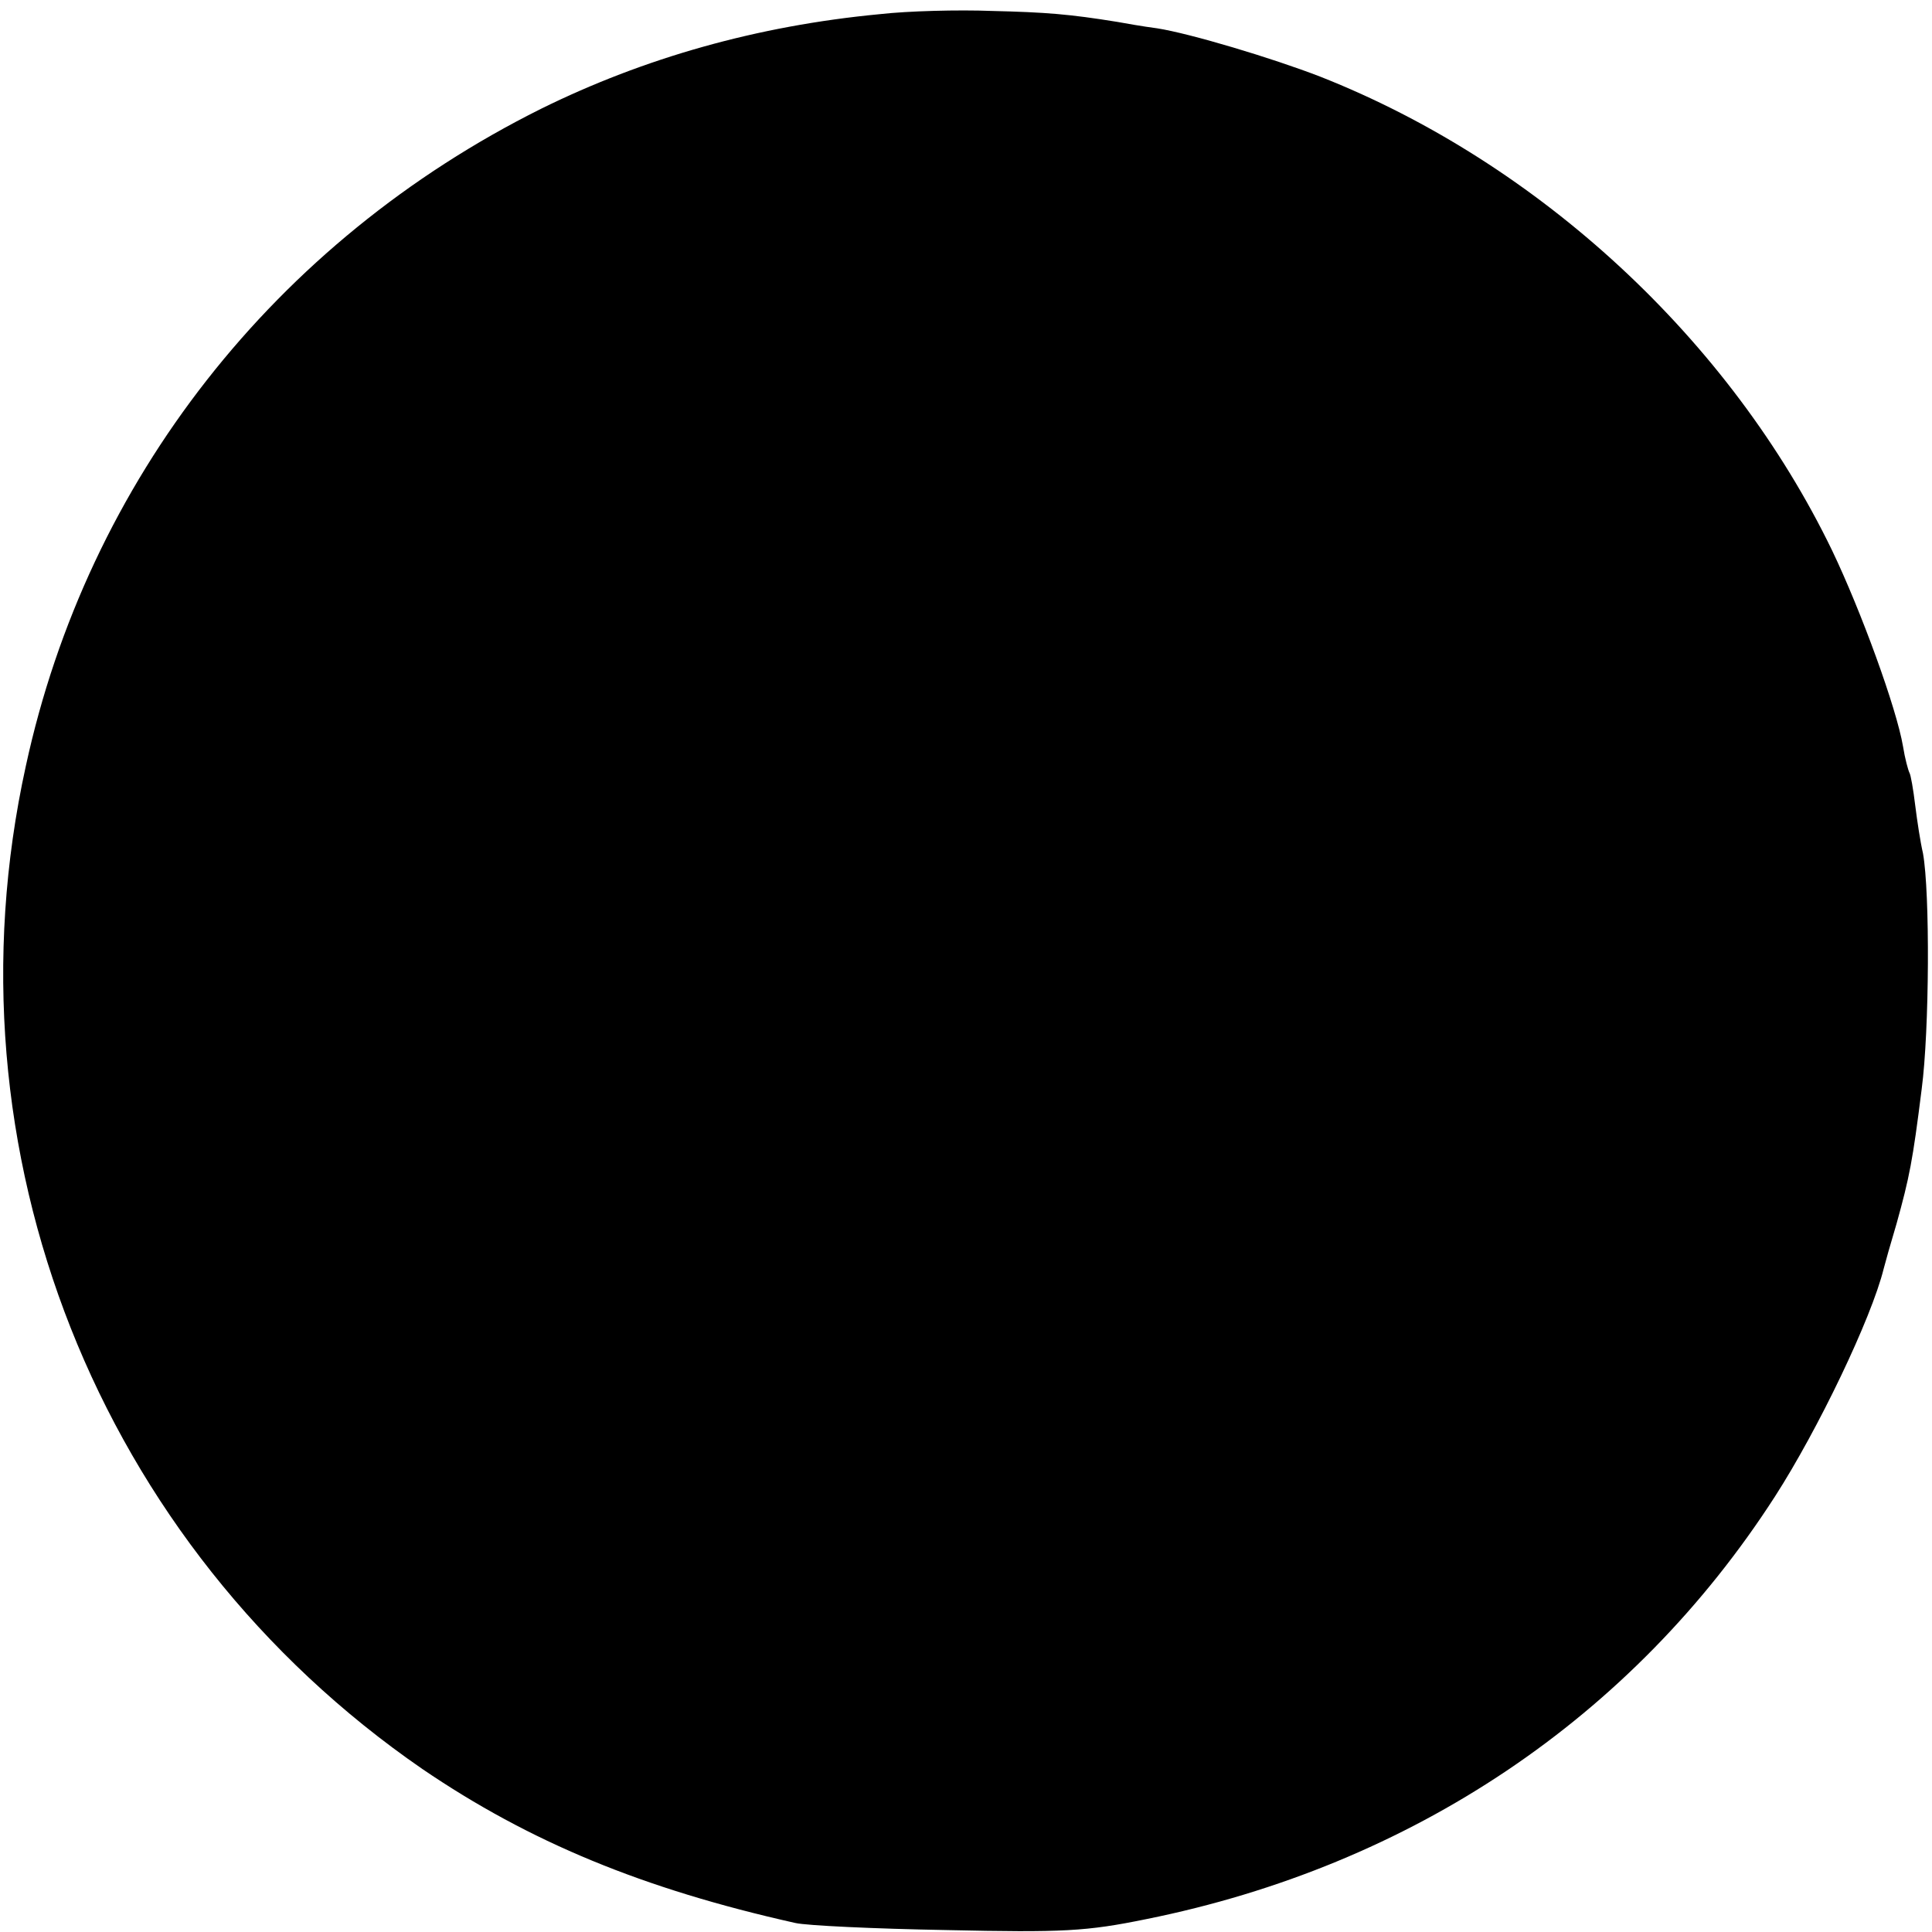<?xml version="1.0" standalone="no"?>
<!DOCTYPE svg PUBLIC "-//W3C//DTD SVG 20010904//EN"
 "http://www.w3.org/TR/2001/REC-SVG-20010904/DTD/svg10.dtd">
<svg version="1.0" xmlns="http://www.w3.org/2000/svg"
 width="300pt" height="300pt" viewBox="0 0 300 300"
 preserveAspectRatio="xMidYMid meet">
<g transform="translate(0,300) scale(0.1,-0.1)"
fill="#000000" stroke="none">
<path d="M1366 2978 c-190 -18 -366 -68 -526 -147 -413 -206 -704 -577 -800
-1021 -131 -597 112 -1210 616 -1557 166 -113 342 -186 579 -239 17 -4 122 -9
235 -11 181 -4 217 -2 310 17 412 83 755 313 976 656 67 104 150 277 169 354
2 8 11 40 20 70 20 72 25 97 39 209 12 91 13 305 2 366 -4 17 -9 50 -12 74 -3
25 -7 48 -9 51 -2 4 -7 22 -10 41 -10 59 -65 210 -110 304 -158 327 -455 602
-795 736 -75 29 -202 67 -253 75 -23 3 -51 8 -62 10 -74 12 -111 15 -195 17
-52 2 -130 0 -174 -5z"/>
</g>
</svg>
